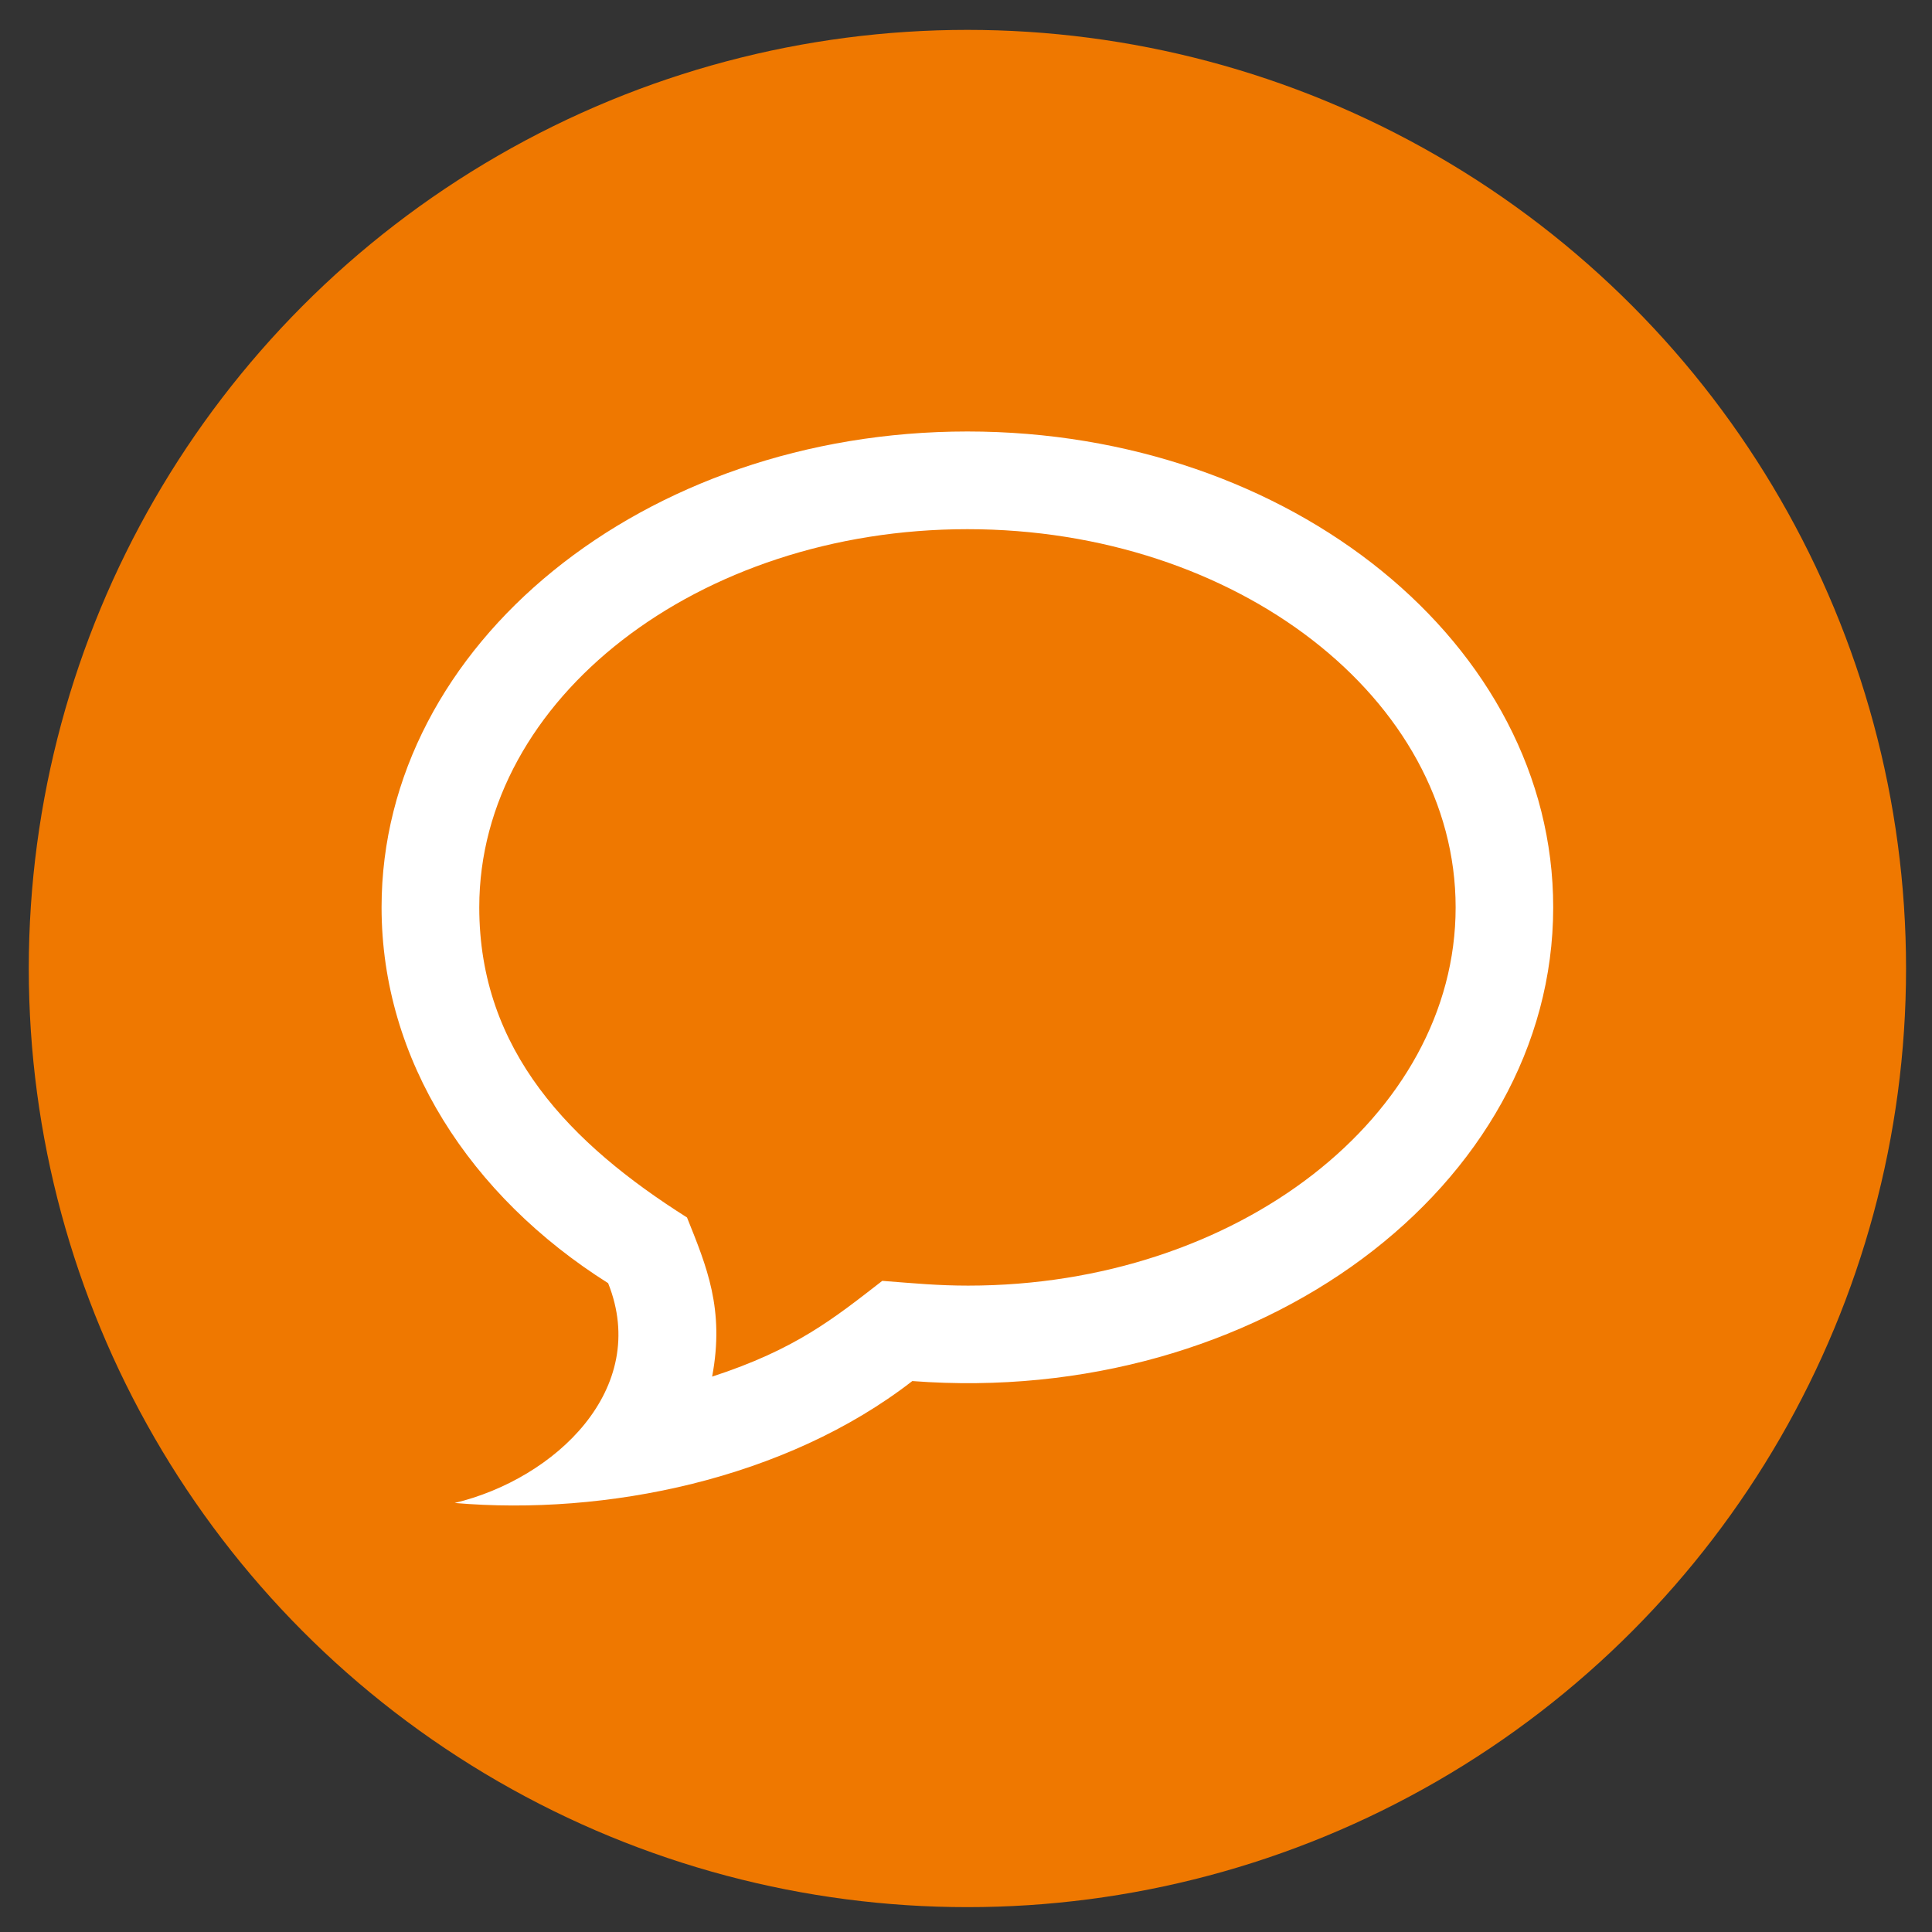 <?xml version="1.0" encoding="utf-8"?>
<!-- Generator: Adobe Illustrator 27.0.0, SVG Export Plug-In . SVG Version: 6.00 Build 0)  -->
<svg version="1.1" id="Ebene_1" xmlns="http://www.w3.org/2000/svg" xmlns:xlink="http://www.w3.org/1999/xlink" x="0px" y="0px"
	 viewBox="0 0 30 30" style="enable-background:new 0 0 30 30;" xml:space="preserve">
<rect x="0" y="0" width="30" height="30" fill="#333333" stroke="none"/>
<style type="text/css">
	.st0{fill:#EF7800;}
	.st1{fill:#FFFFFF;}
</style>
<g>
	<circle class="st0" cx="15.022" cy="15.039" r="14.575"/>
</g>
<path class="st1" d="M15.022,8.217c4.18,0,7.581,2.635,7.581,5.873c0,3.238-3.396,5.873-7.57,5.873c-0.47,0-0.828-0.035-1.333-0.074
	c-0.758,0.588-1.345,1.064-2.642,1.487c0.197-1.048-0.086-1.712-0.39-2.471c-1.806-1.141-3.226-2.586-3.226-4.817
	C7.442,10.852,10.842,8.217,15.022,8.217z M15.022,6.7c-5.024,0-9.097,3.307-9.097,7.389c0,2.373,1.377,4.485,3.518,5.836
	c0.657,1.643-0.822,3.038-2.383,3.413c2.339,0.202,5.137-0.365,7.106-1.893c5.367,0.409,9.952-3.023,9.952-7.356
	C24.119,10.008,20.046,6.7,15.022,6.7z"/>
</svg>
